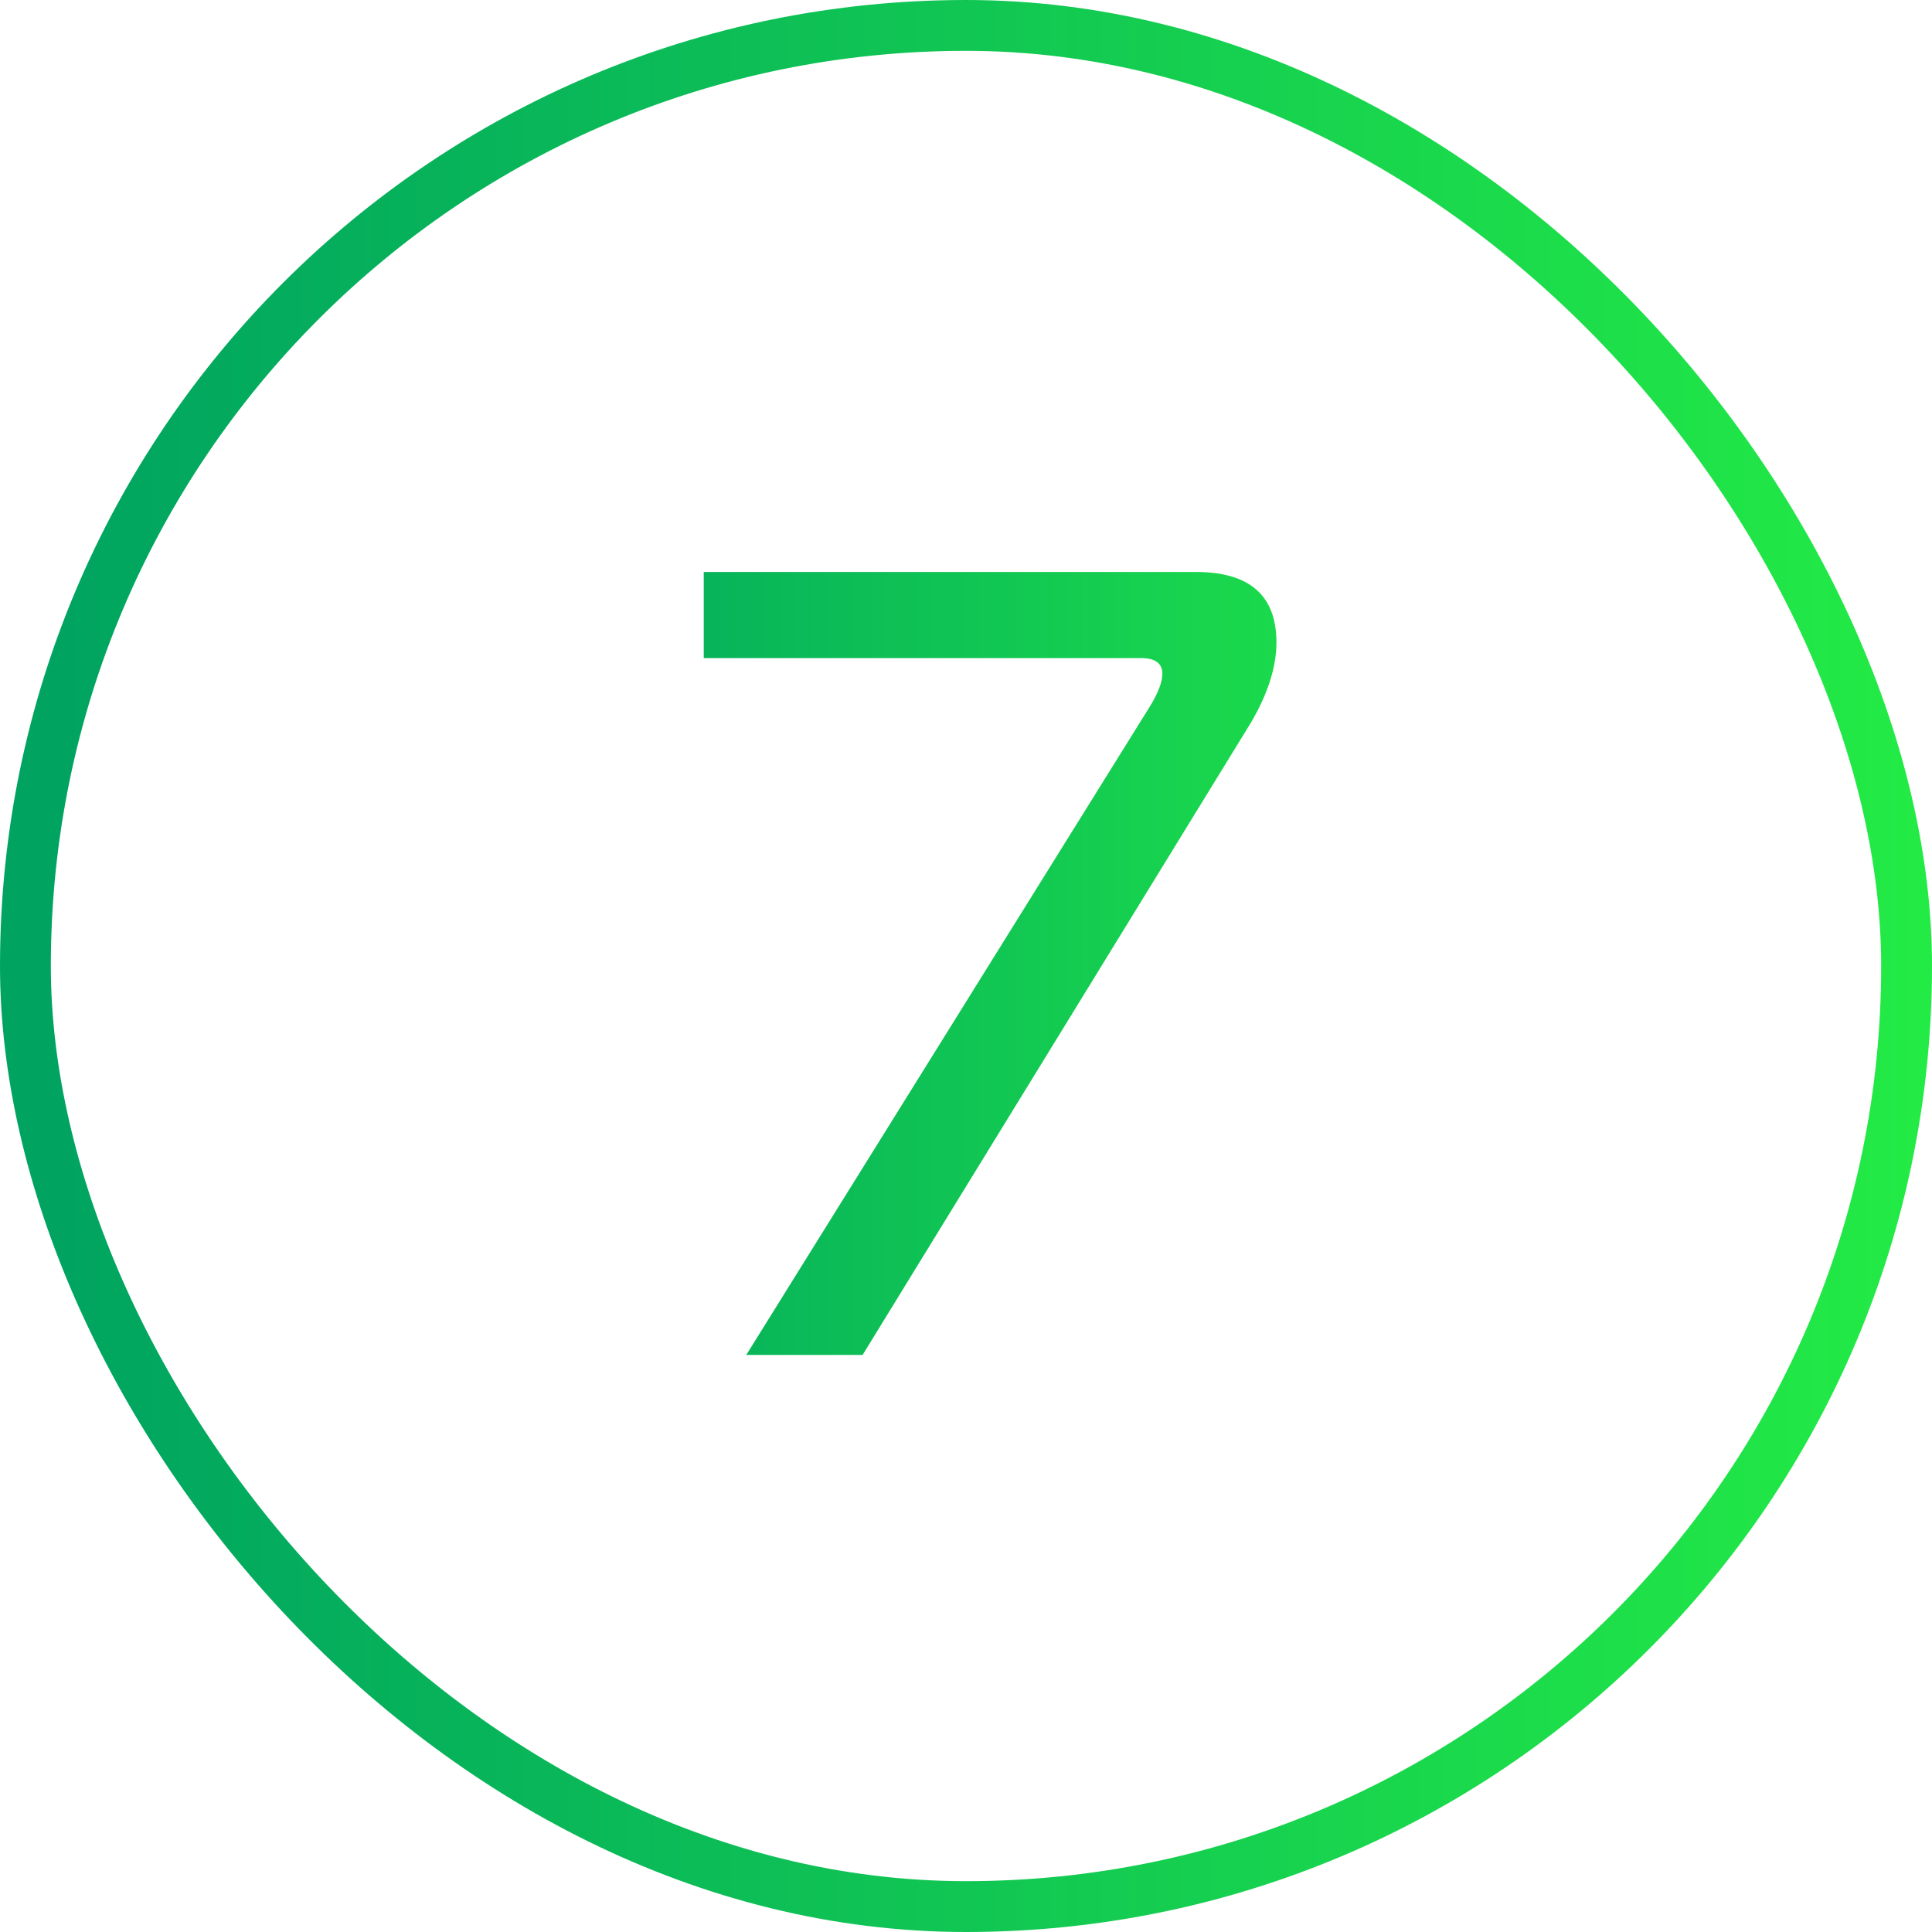 <?xml version="1.0" encoding="UTF-8"?> <svg xmlns="http://www.w3.org/2000/svg" width="38" height="38" viewBox="0 0 38 38" fill="none"><rect x="0.5" y="0.5" width="37" height="37" rx="18.5" stroke="url(#paint0_linear_1845_2)"></rect><path d="M14.678 26.65L22.62 13.89C22.781 13.626 22.862 13.413 22.862 13.252C22.862 13.047 22.722 12.944 22.444 12.944H13.842V11.25H23.522C24.578 11.25 25.106 11.712 25.106 12.636C25.106 13.12 24.937 13.648 24.6 14.22L16.966 26.65H14.678Z" fill="url(#paint1_linear_1845_2)"></path><defs><linearGradient id="paint0_linear_1845_2" x1="1.202" y1="36.145" x2="38" y2="36.145" gradientUnits="userSpaceOnUse"><stop stop-color="#00A460"></stop><stop offset="1" stop-color="#23EB45"></stop></linearGradient><linearGradient id="paint1_linear_1845_2" x1="9.242" y1="32.855" x2="30.401" y2="32.855" gradientUnits="userSpaceOnUse"><stop stop-color="#00A460"></stop><stop offset="1" stop-color="#23EB45"></stop></linearGradient></defs></svg> 